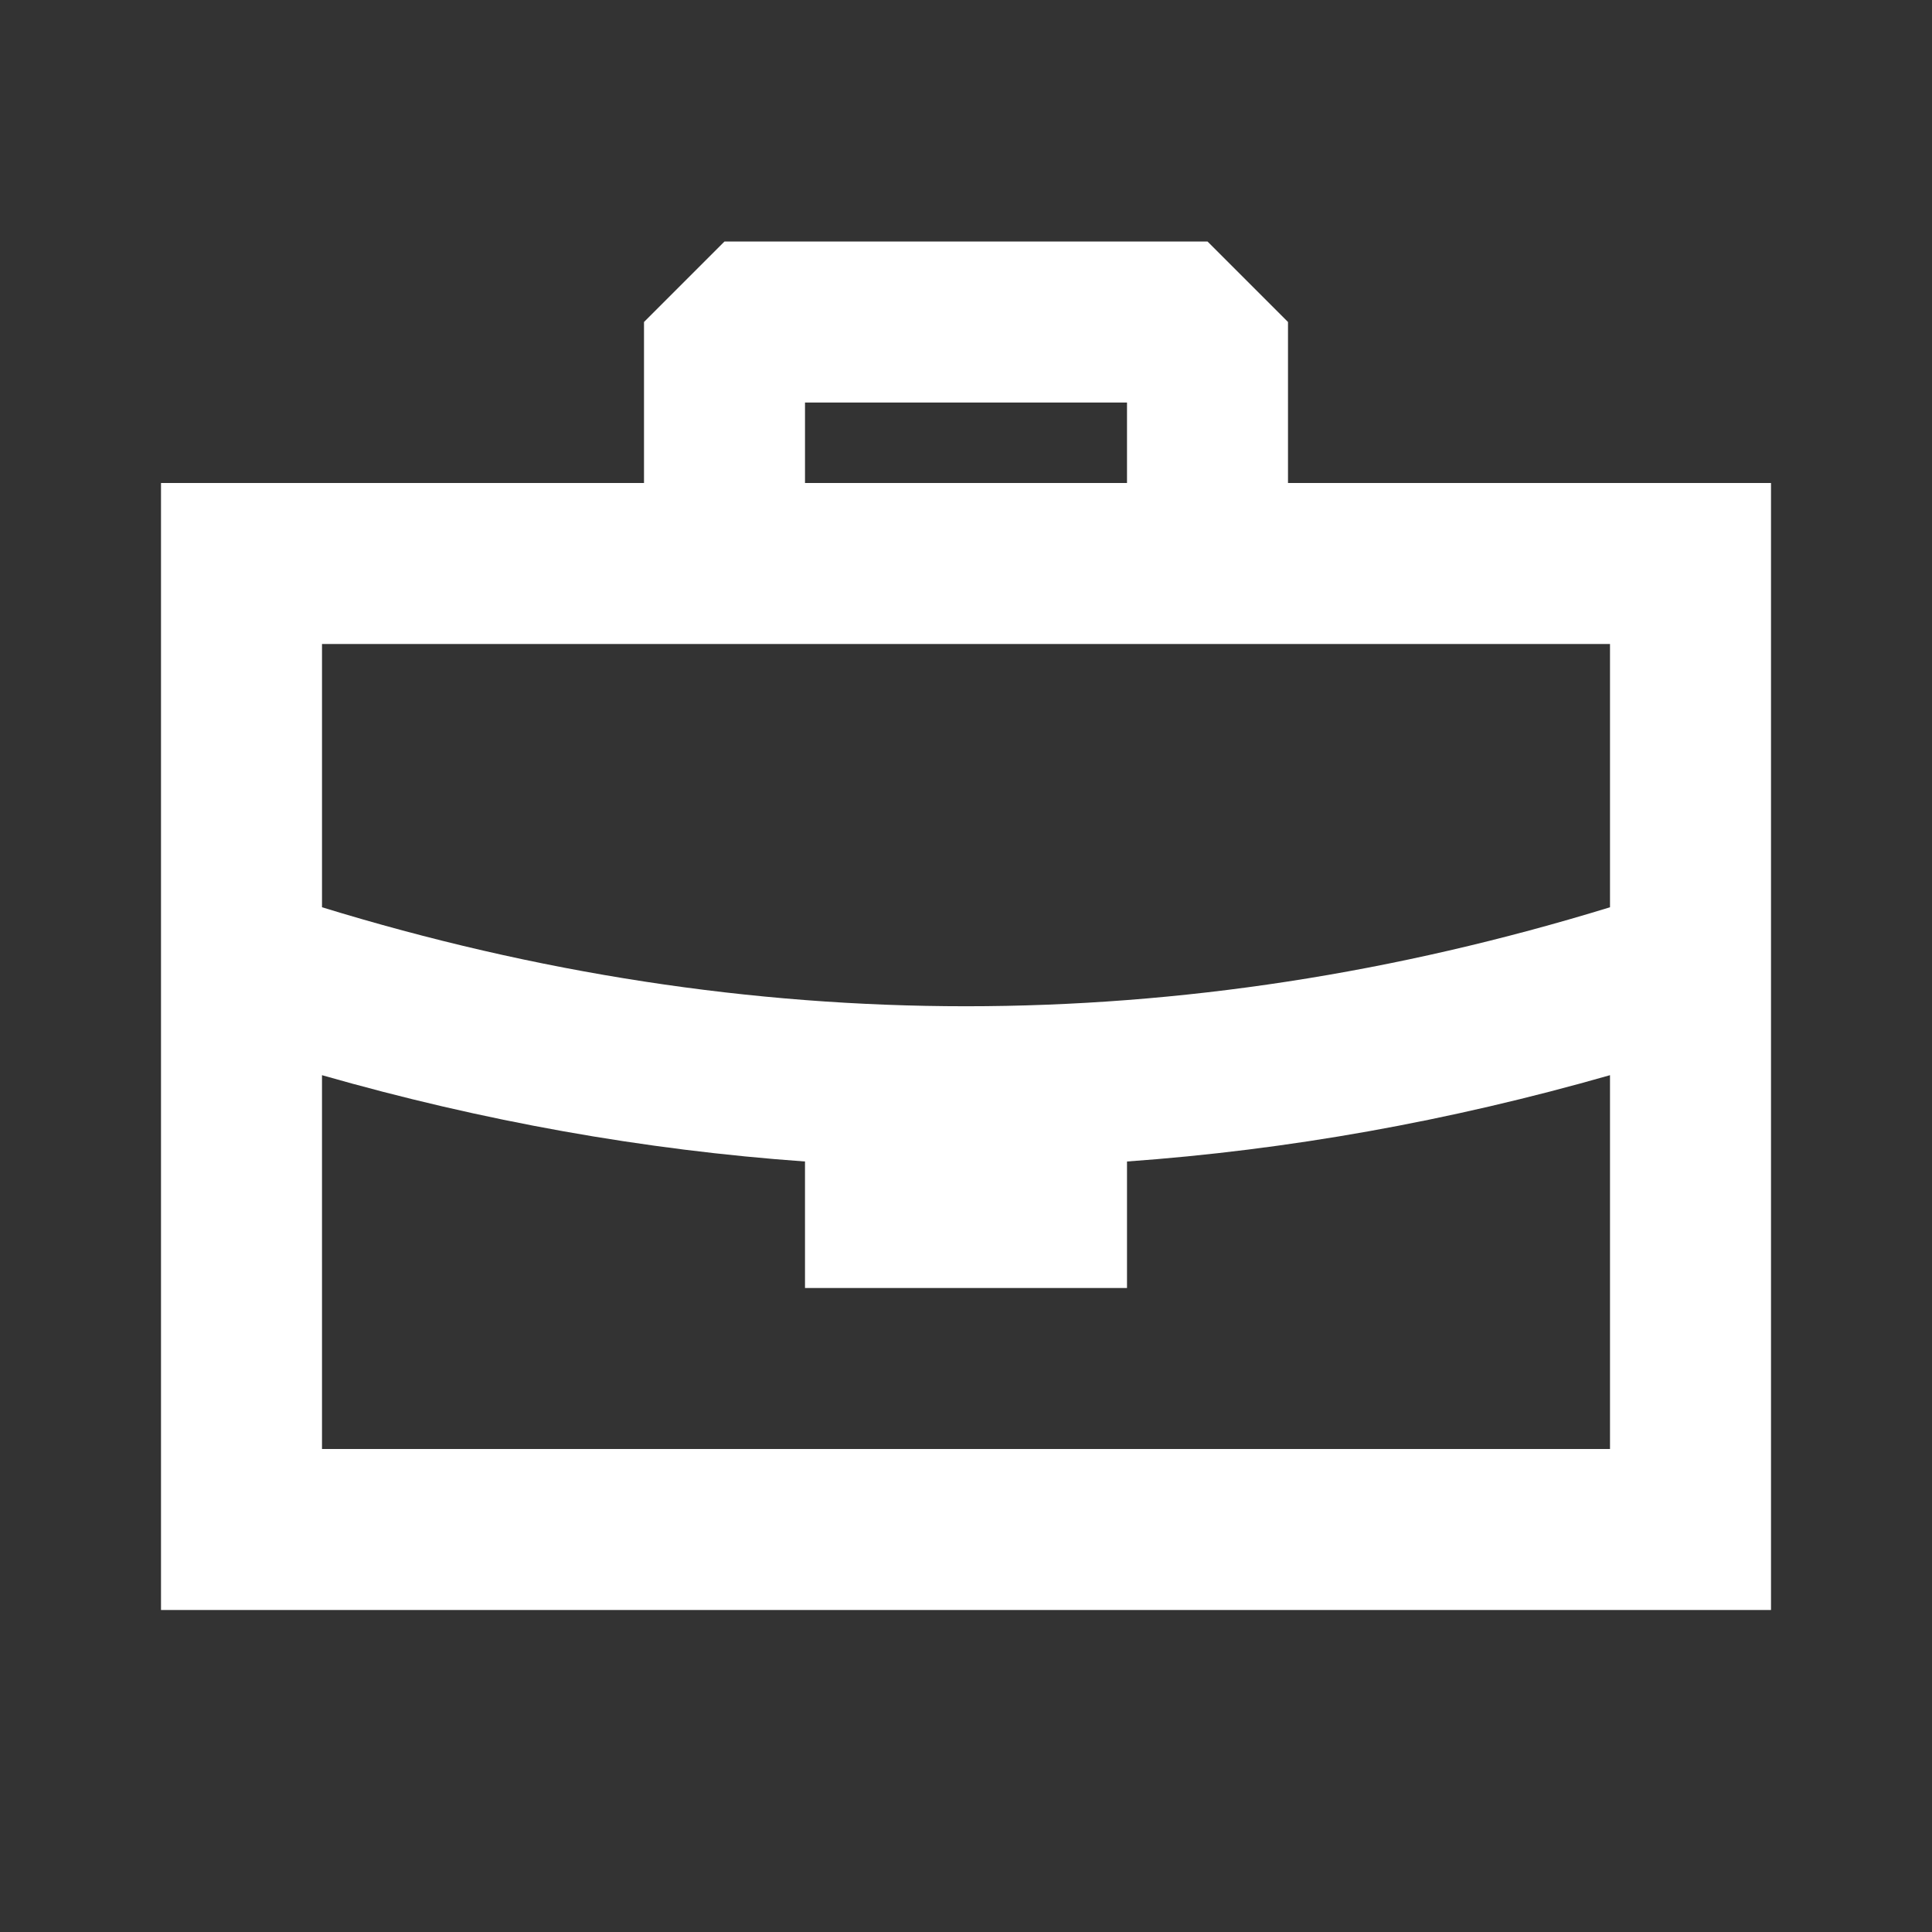 <!DOCTYPE svg PUBLIC "-//W3C//DTD SVG 1.1//EN" "http://www.w3.org/Graphics/SVG/1.1/DTD/svg11.dtd">
<!-- Uploaded to: SVG Repo, www.svgrepo.com, Transformed by: SVG Repo Mixer Tools -->
<svg width="800px" height="800px" viewBox="0 0 512 512" version="1.1" xmlns="http://www.w3.org/2000/svg" xmlns:xlink="http://www.w3.org/1999/xlink" fill="#000000">
<rect x="0" y="0" width="512" height="512" fill="#333333" stroke="none"/>
<g id="SVGRepo_bgCarrier" stroke-width="0"/>
<g id="SVGRepo_tracerCarrier" stroke-linecap="round" stroke-linejoin="round"/>
<g id="SVGRepo_iconCarrier"> <title>work-case</title> <g id="Page-1" stroke="none" stroke-width="1" fill="none" fill-rule="evenodd"> <g id="Combined-Shape" fill="#ffffff" transform="translate(42.667, 64)"> <path d="M277.333,1.42108547e-14 L298.667,21.333 L298.666,64 L426.667,64 L426.667,362.667 L3.55271368e-14,362.667 L3.55271368e-14,64 L128,64 L128,21.333 L149.333,1.42108547e-14 L277.333,1.42108547e-14 Z M42.666,220.935 L42.667,320 L384,320 L384,220.935 C341.375,233.131 298.702,240.759 256,243.809 L256,277.333 L170.667,277.333 L170.666,243.809 C127.965,240.759 85.292,233.131 42.666,220.935 Z M384,106.667 L42.667,106.667 L42.667,176.433 C99.639,193.933 156.507,202.667 213.333,202.667 C270.16,202.667 327.028,193.933 384.001,176.433 L384,106.667 Z M256,42.667 L170.667,42.667 L170.667,64 L256,64 L256,42.667 Z"> </path> </g> </g> </g>
</svg>